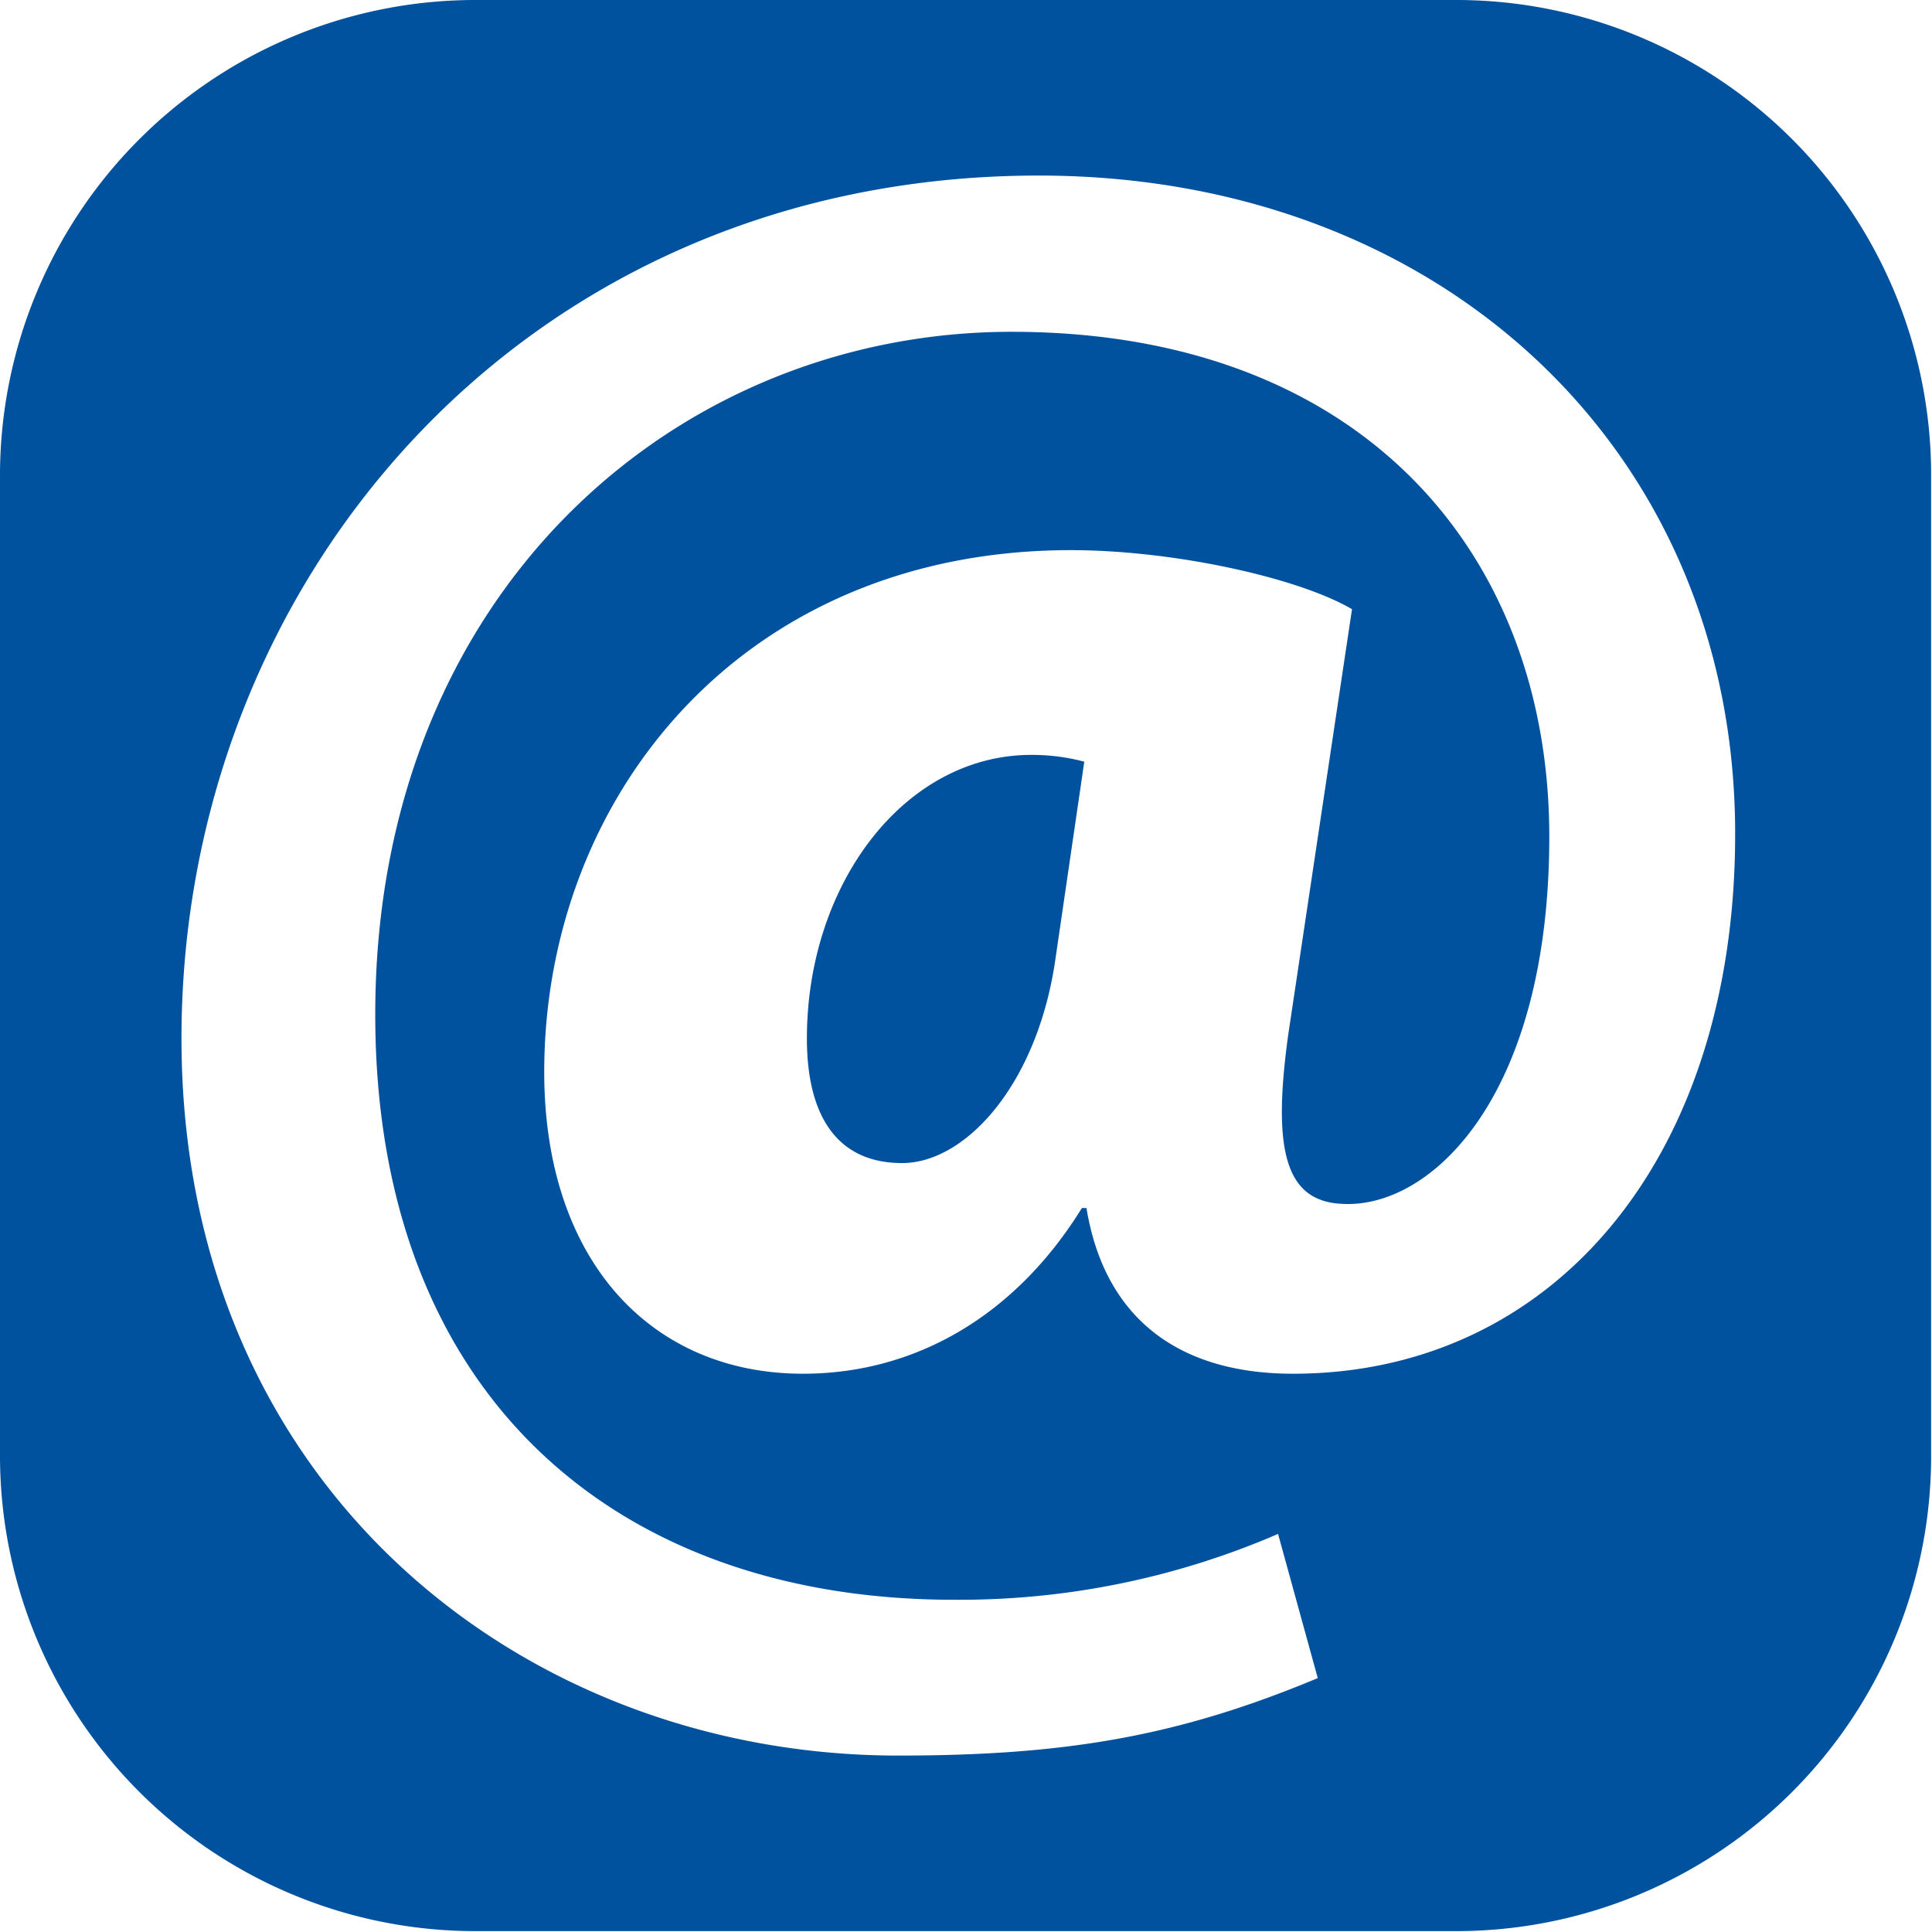 <svg xmlns="http://www.w3.org/2000/svg" viewBox="0 0 88.04 88.04"><defs><style>.cls-1{fill:#00519e;}</style></defs><g id="Vrstva_2" data-name="Vrstva 2"><g id="_2" data-name="2"><path class="cls-1" d="M66.39,0H21.64A21.67,21.67,0,0,0,0,21.64V66.4A21.67,21.67,0,0,0,21.64,88H66.39A21.64,21.64,0,0,0,88,66.4V21.64A21.64,21.64,0,0,0,66.39,0ZM60.05,76.47C53.64,79.15,48.48,80,40.93,80,23.77,80,8.27,67.68,8.27,47.32,8.27,26.33,24,8,47.34,8c18.3,0,31.73,12.51,31.73,30,0,14.88-8.37,24.6-20.15,24.6-5.17,0-8.58-2.49-9.41-7.55H49.3c-3,4.86-7.54,7.55-12.71,7.55-6.93,0-11.79-5.17-11.79-13.75,0-12.51,9-23.78,24-23.78,4.65,0,10.33,1.24,12.81,2.69L58.71,47.11c-.72,5.17-.21,7.65,2.48,7.75,4,.21,9.41-4.85,9.41-16.74,0-12.82-8.48-23-24.5-23-15.3,0-29,11.88-29,31.11,0,17.37,11,26.67,26.36,26.67a36.55,36.55,0,0,0,14.78-3ZM49.41,34.71A9.26,9.26,0,0,0,47,34.4c-5.79,0-10.23,5.89-10.23,12.92,0,3.62,1.44,5.68,4.34,5.68s6.2-3.61,7-9.4Z"/></g></g></svg>